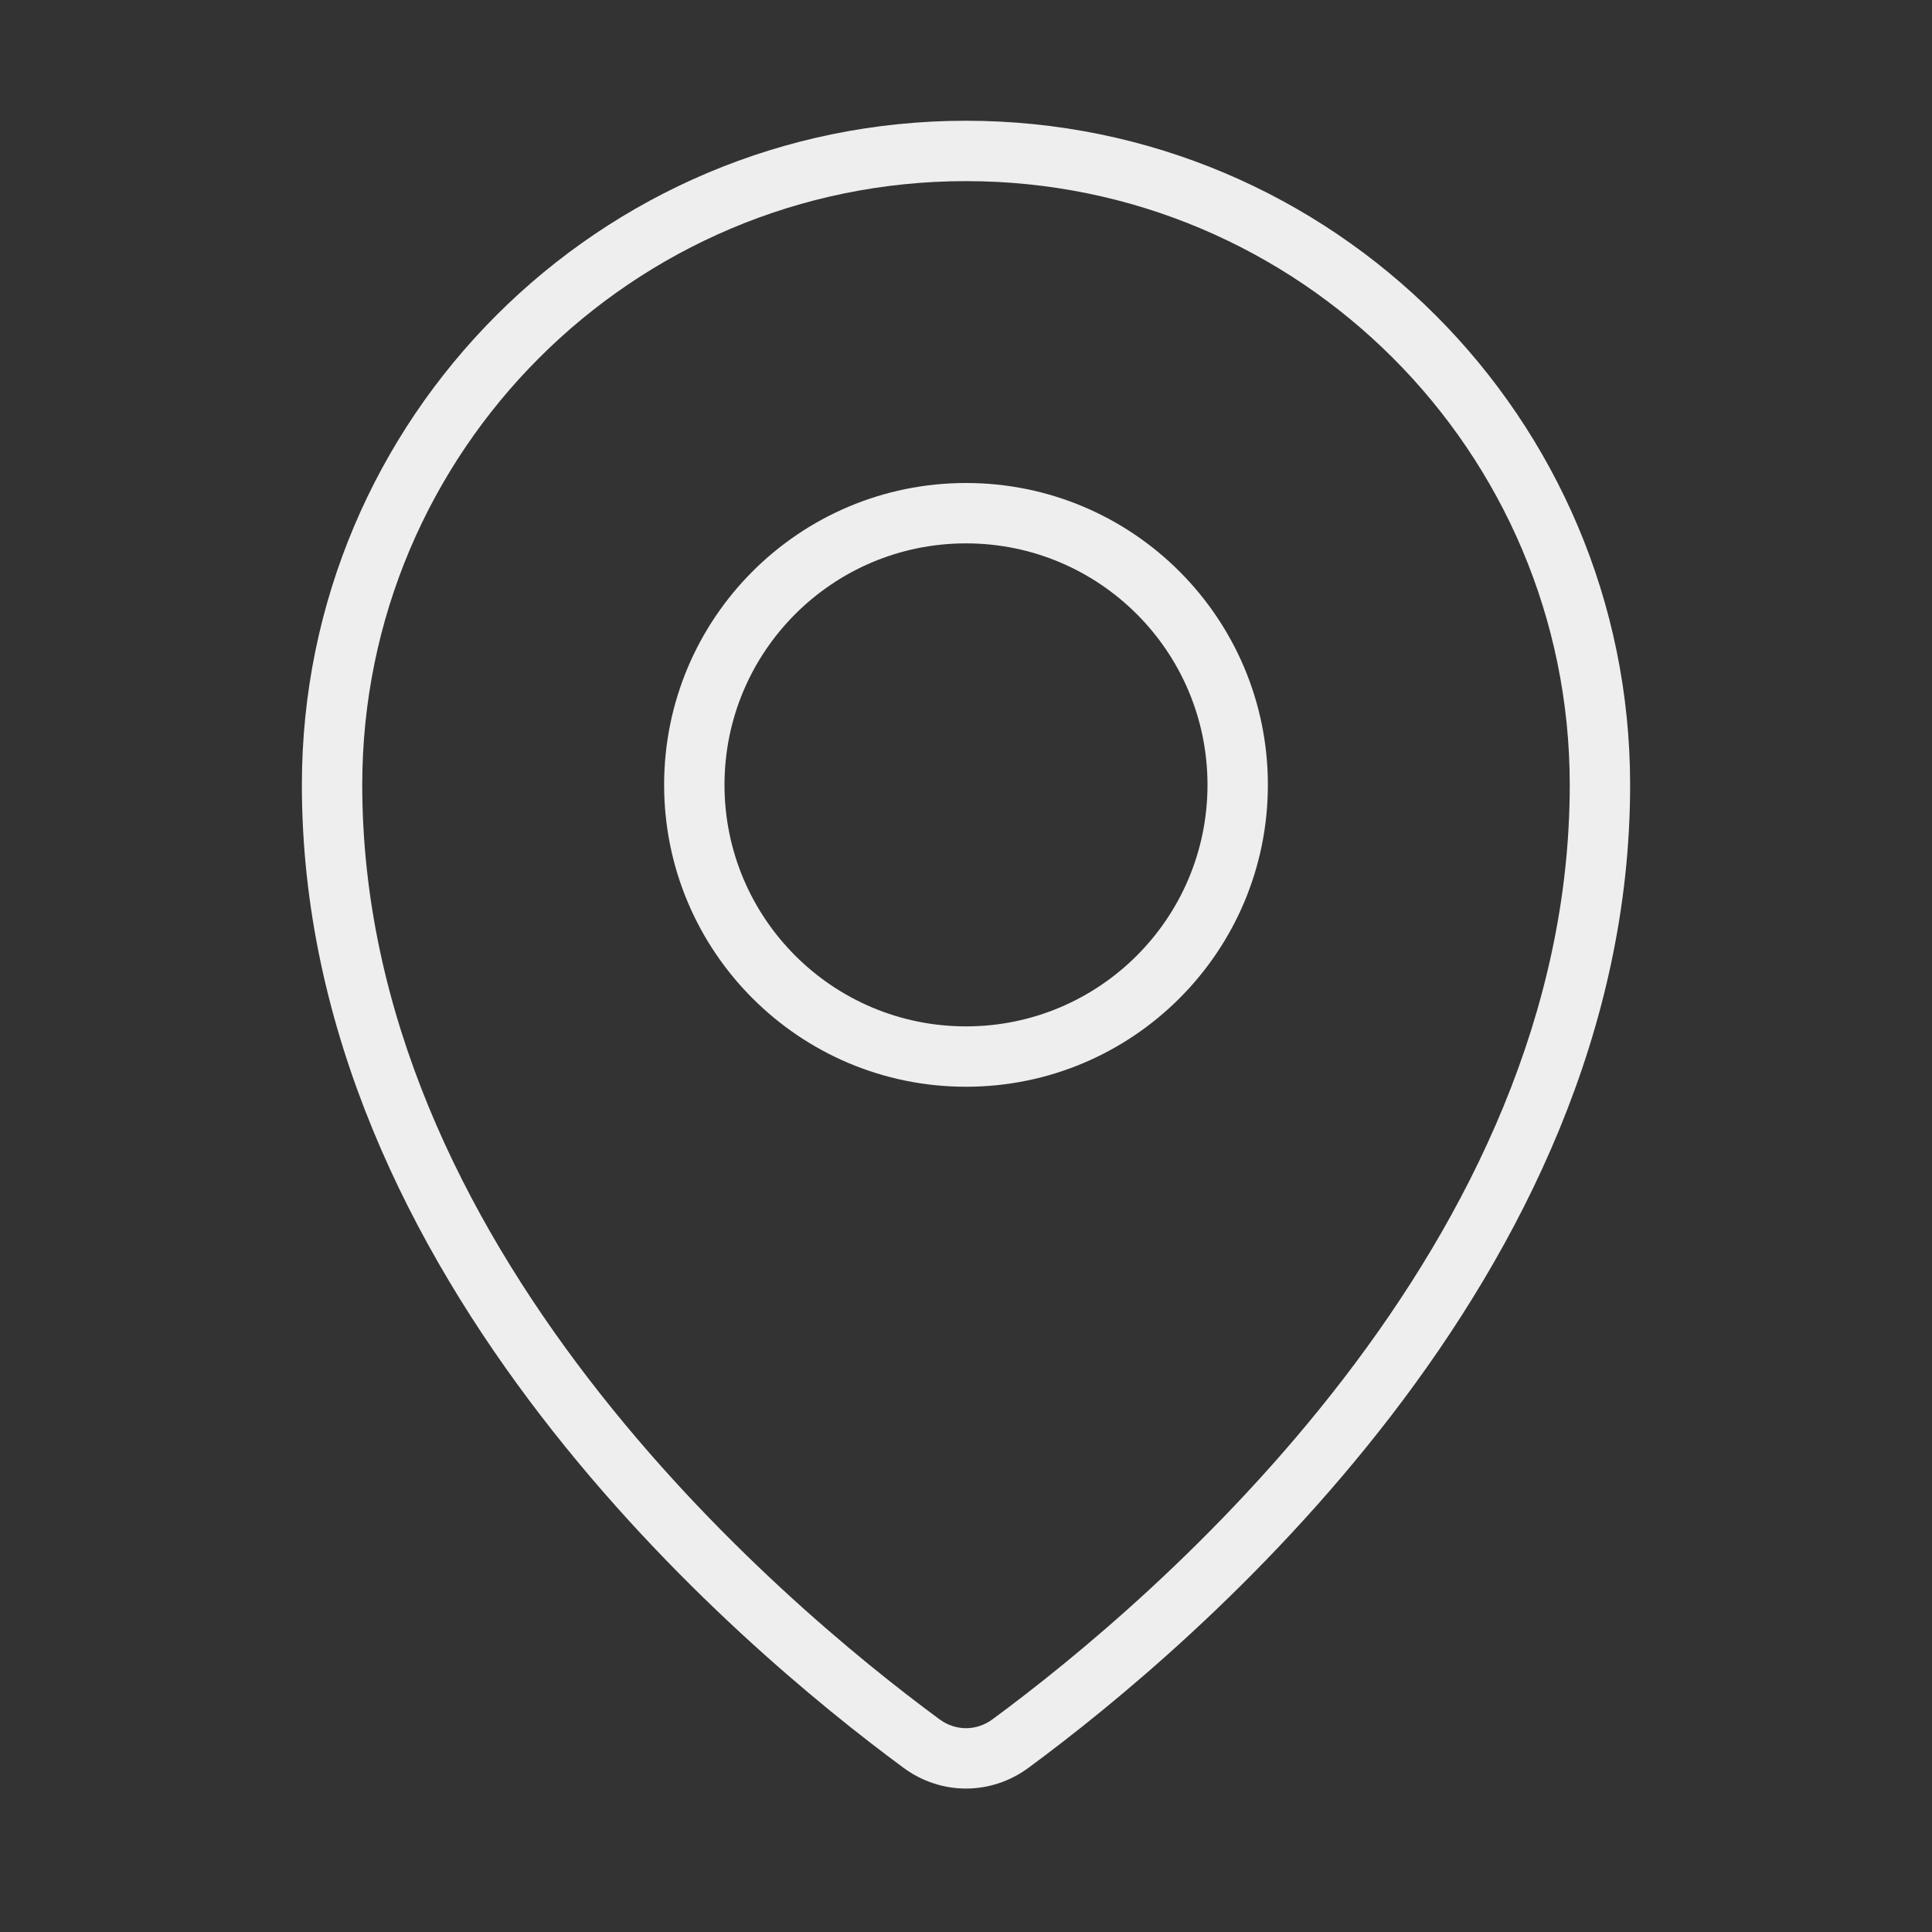 <svg width="48" height="48" viewBox="0 0 48 48" fill="none" xmlns="http://www.w3.org/2000/svg">
<rect x="0" y="0" width="48" height="48" fill="#333333" stroke="none"/>
<path fill-rule="evenodd" clip-rule="evenodd" d="M31.5 19.5C31.5 23.642 28.142 27 24 27C19.858 27 16.5 23.642 16.5 19.5C16.5 15.358 19.858 12 24 12C28.142 12 31.5 15.358 31.5 19.5ZM30 19.5C30 22.814 27.314 25.5 24 25.5C20.686 25.5 18 22.814 18 19.5C18 16.186 20.686 13.5 24 13.5C27.314 13.5 30 16.186 30 19.5Z" fill="#EEEEEE"/>
<path fill-rule="evenodd" clip-rule="evenodd" d="M40.5 19.5C40.5 31.753 29.653 40.9 25.549 43.923C24.619 44.607 23.381 44.607 22.451 43.923C18.347 40.9 7.5 31.753 7.5 19.5C7.5 10.387 14.887 3 24 3C33.113 3 40.5 10.387 40.5 19.5ZM39 19.5C39 25.176 36.486 30.21 33.374 34.259C30.267 38.302 26.65 41.249 24.659 42.715C24.259 43.01 23.741 43.01 23.341 42.715C21.35 41.249 17.733 38.302 14.626 34.259C11.514 30.21 9 25.176 9 19.5C9 11.216 15.716 4.5 24 4.5C32.284 4.5 39 11.216 39 19.5Z" fill="#EEEEEE"/>
</svg>

